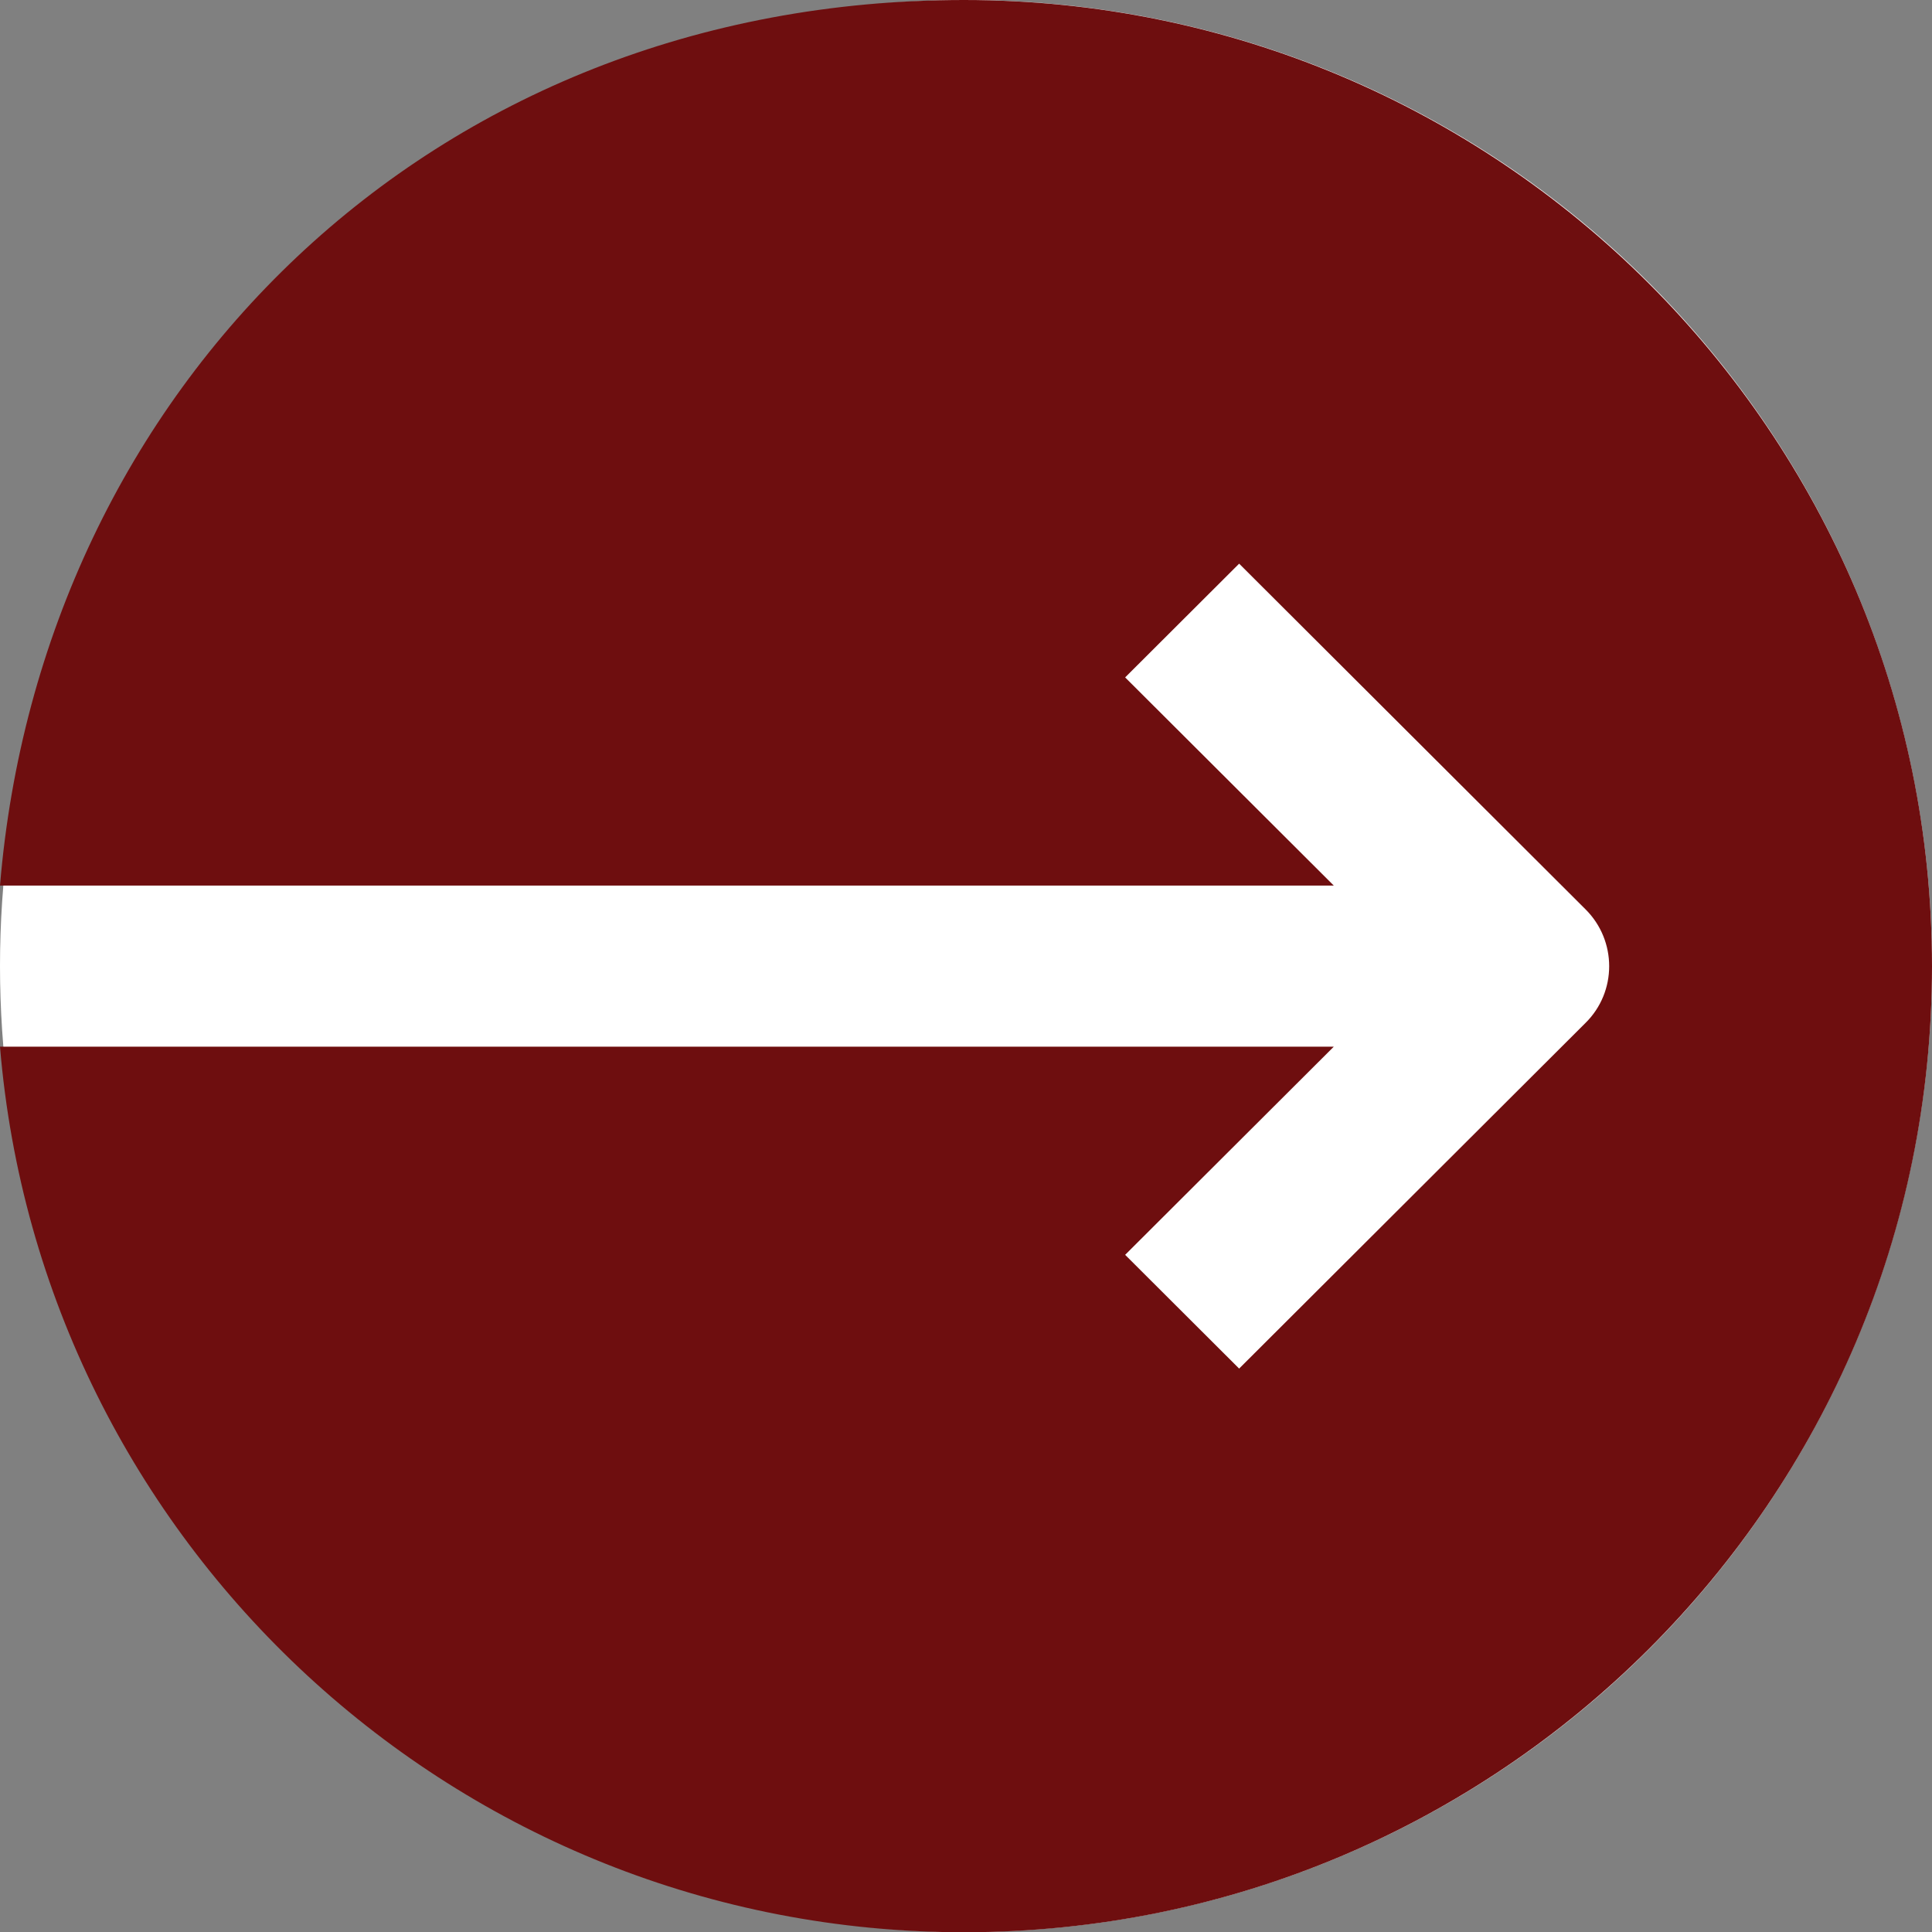 <?xml version="1.0" encoding="UTF-8"?>
<svg id="Layer_1" data-name="Layer 1" xmlns="http://www.w3.org/2000/svg" viewBox="0 0 80 80">
  <rect x="0" y="0" width="80" height="80" fill="#808080" stroke="none"/>
  <defs>
    <style>
      .cls-1 {
        fill: #6e0e0f;
      }

      .cls-1, .cls-2 {
        stroke-width: 0px;
      }

      .cls-2 {
        fill: #fff;
      }
    </style>
  </defs>
  <circle class="cls-2" cx="40" cy="40" r="40"/>
  <path class="cls-1" d="m55.23,36.67l-8.64-8.62,4.72-4.71,14.34,14.31c1.31,1.3,1.31,3.42,0,4.71l-14.34,14.31-4.72-4.71,8.64-8.62H0c1.7,20.53,18.91,36.67,39.92,36.67,22.14,0,40.08-17.91,40.08-40S62.05,0,39.92,0,1.7,16.14,0,36.67h55.23Z"/>
</svg>